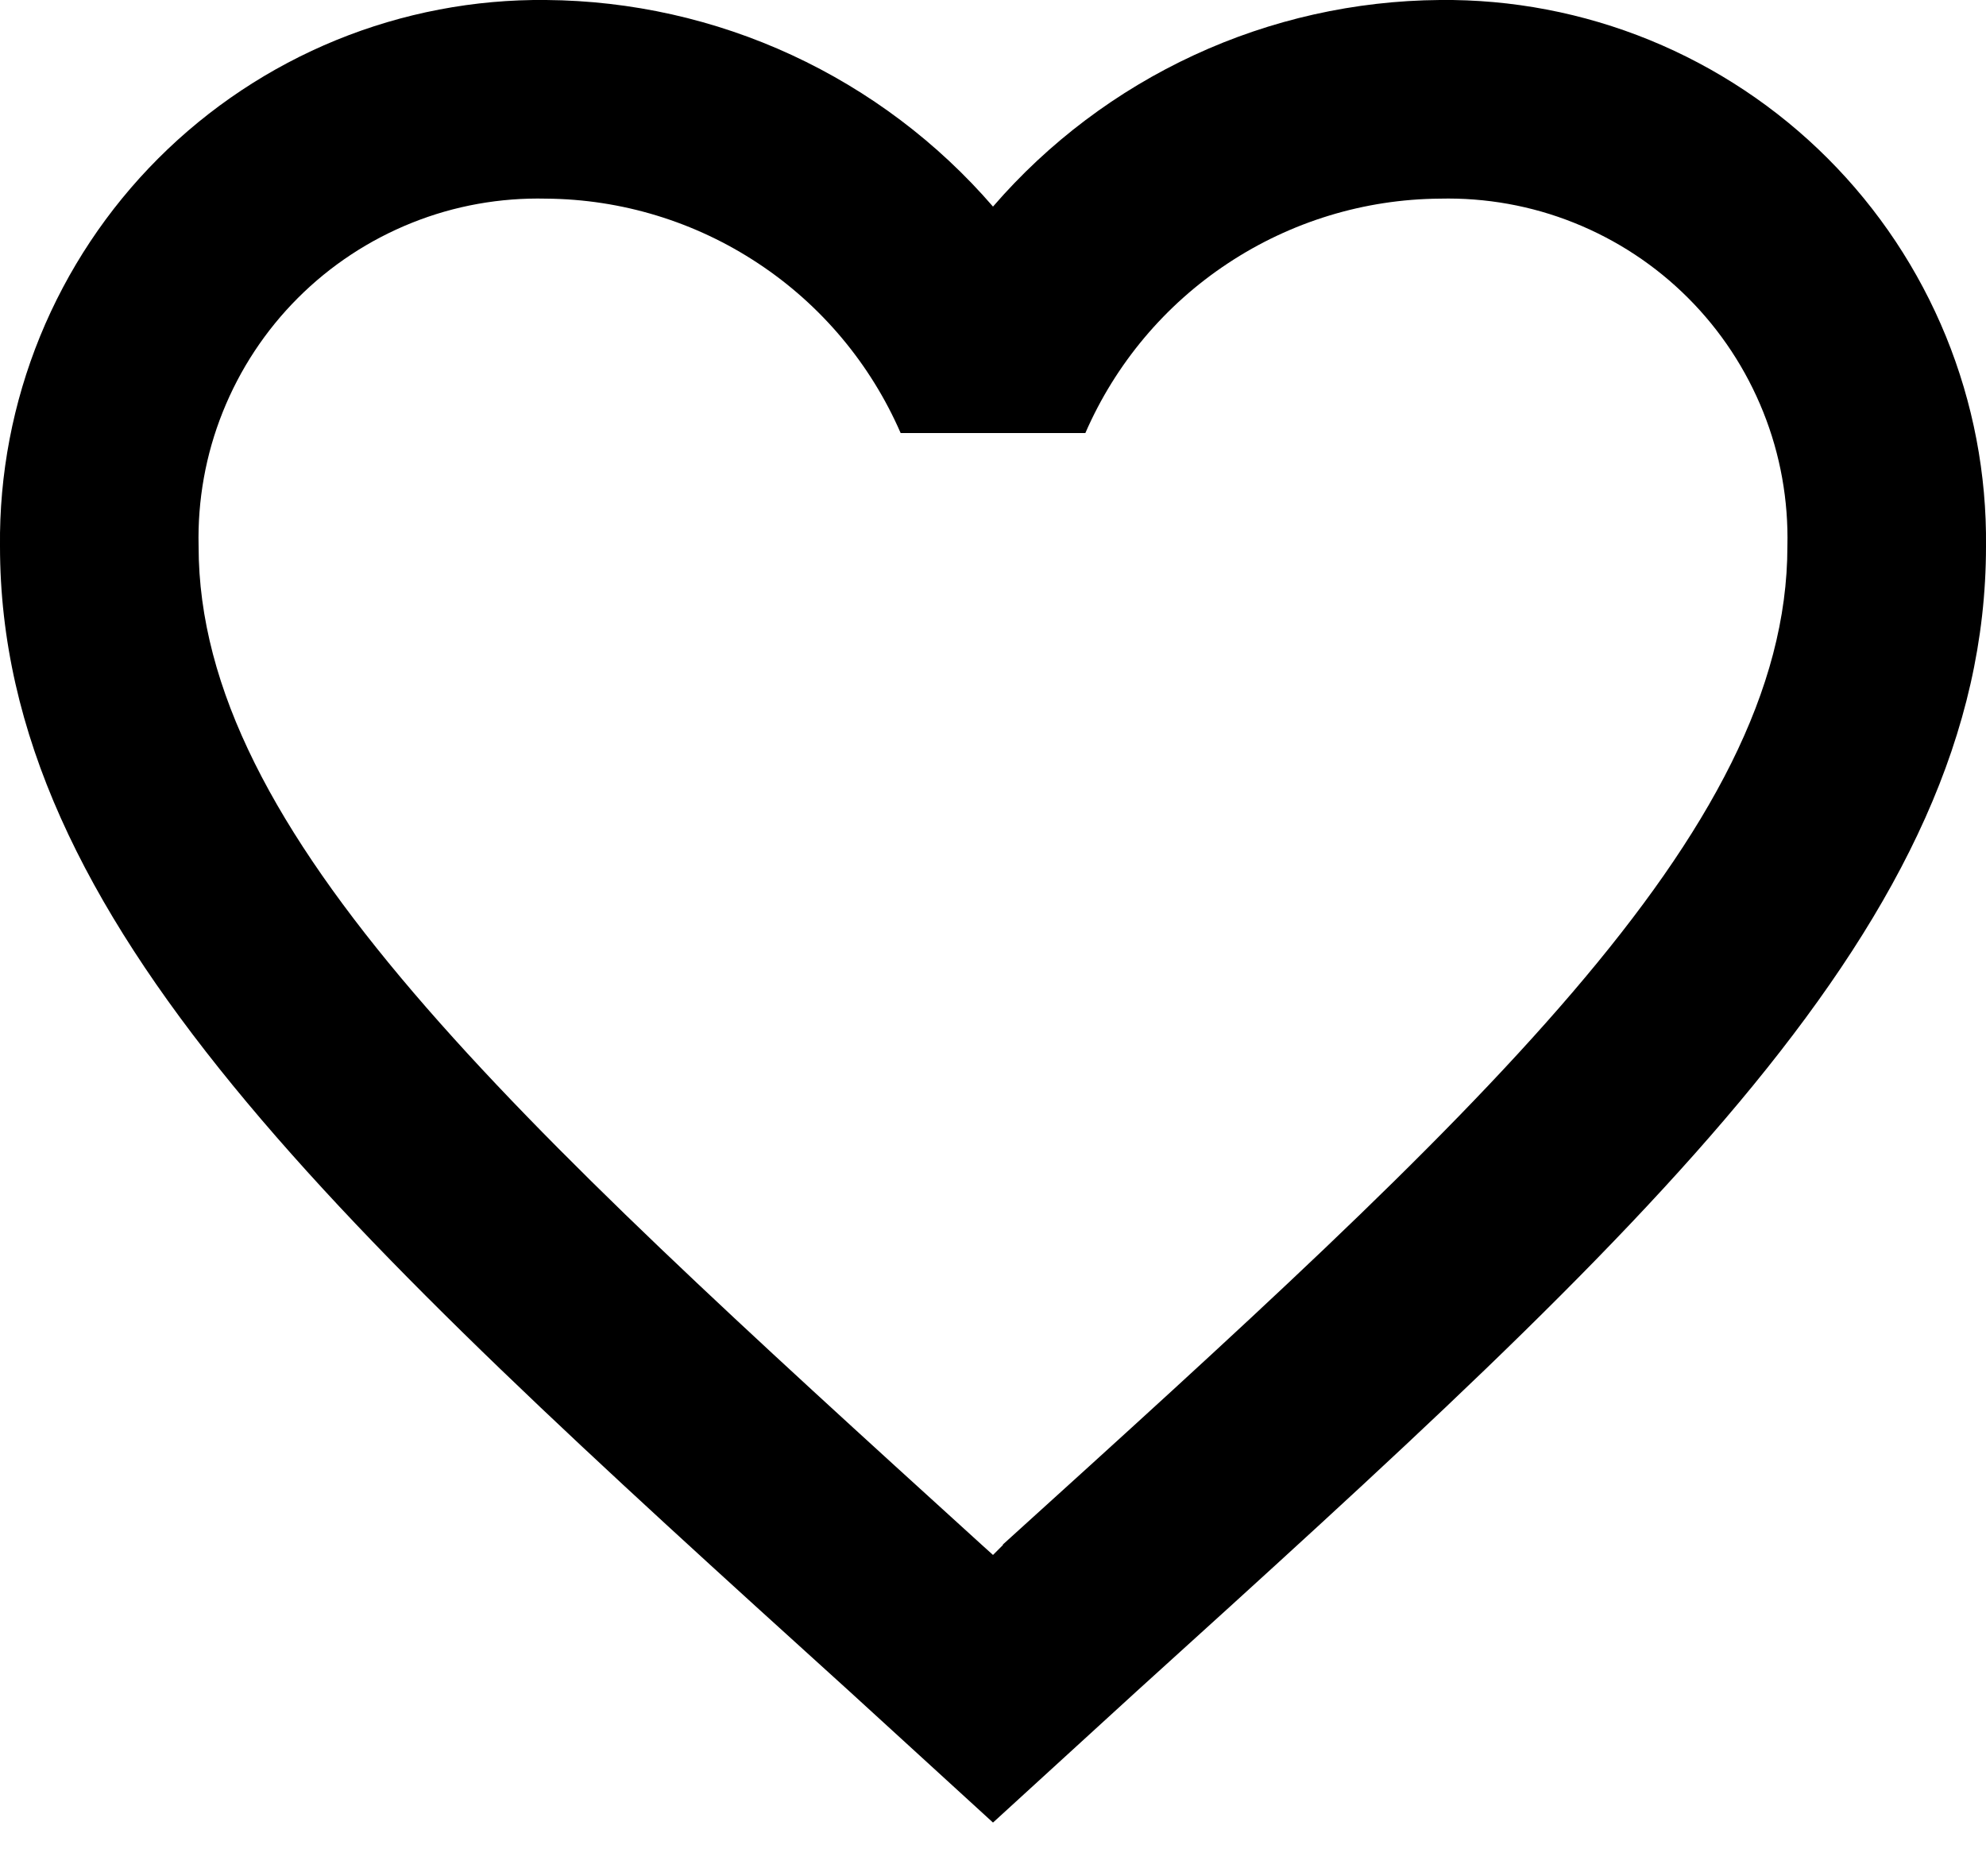 <svg width="18" height="17" viewBox="0 0 18 17" fill="none" xmlns="http://www.w3.org/2000/svg">
<g clip-path="url(#clip0_20_5500)">
<path d="M9.09 14L9 14.09L8.9 14C4.626 10.116 1.8 7.551 1.8 4.95C1.79 4.534 1.864 4.119 2.019 3.733C2.174 3.346 2.405 2.995 2.7 2.7C2.995 2.405 3.346 2.174 3.733 2.019C4.119 1.864 4.534 1.79 4.95 1.8C5.634 1.805 6.301 2.009 6.871 2.386C7.442 2.763 7.89 3.297 8.163 3.924H9.837C10.11 3.297 10.558 2.763 11.129 2.386C11.699 2.009 12.366 1.805 13.05 1.8C13.466 1.79 13.881 1.864 14.267 2.019C14.654 2.174 15.005 2.405 15.3 2.7C15.595 2.995 15.826 3.346 15.981 3.733C16.136 4.119 16.21 4.534 16.2 4.95C16.2 7.55 13.374 10.116 9.09 13.995V14ZM13.05 1.36263e-05C12.281 0.006 11.521 0.176 10.823 0.499C10.125 0.822 9.503 1.29 9 1.872C8.497 1.29 7.875 0.822 7.177 0.499C6.479 0.176 5.719 0.006 4.95 1.36263e-05C4.298 -0.007 3.651 0.117 3.048 0.363C2.444 0.61 1.896 0.974 1.435 1.435C0.974 1.896 0.61 2.444 0.363 3.048C0.117 3.651 -0.007 4.298 -1.63252e-06 4.95C-1.63252e-06 8.343 3.06 11.124 7.7 15.327L9 16.515L10.3 15.327C14.94 11.124 18 8.343 18 4.95C18.007 4.298 17.883 3.651 17.637 3.048C17.39 2.444 17.026 1.896 16.565 1.435C16.104 0.974 15.556 0.61 14.952 0.363C14.349 0.117 13.702 -0.007 13.05 1.36263e-05V1.36263e-05Z" fill="black"/>
</g>
<defs>
<clipPath id="clip0_20_5500">
<rect width="18" height="16.515" fill="white"/>
</clipPath>
</defs>
</svg>
